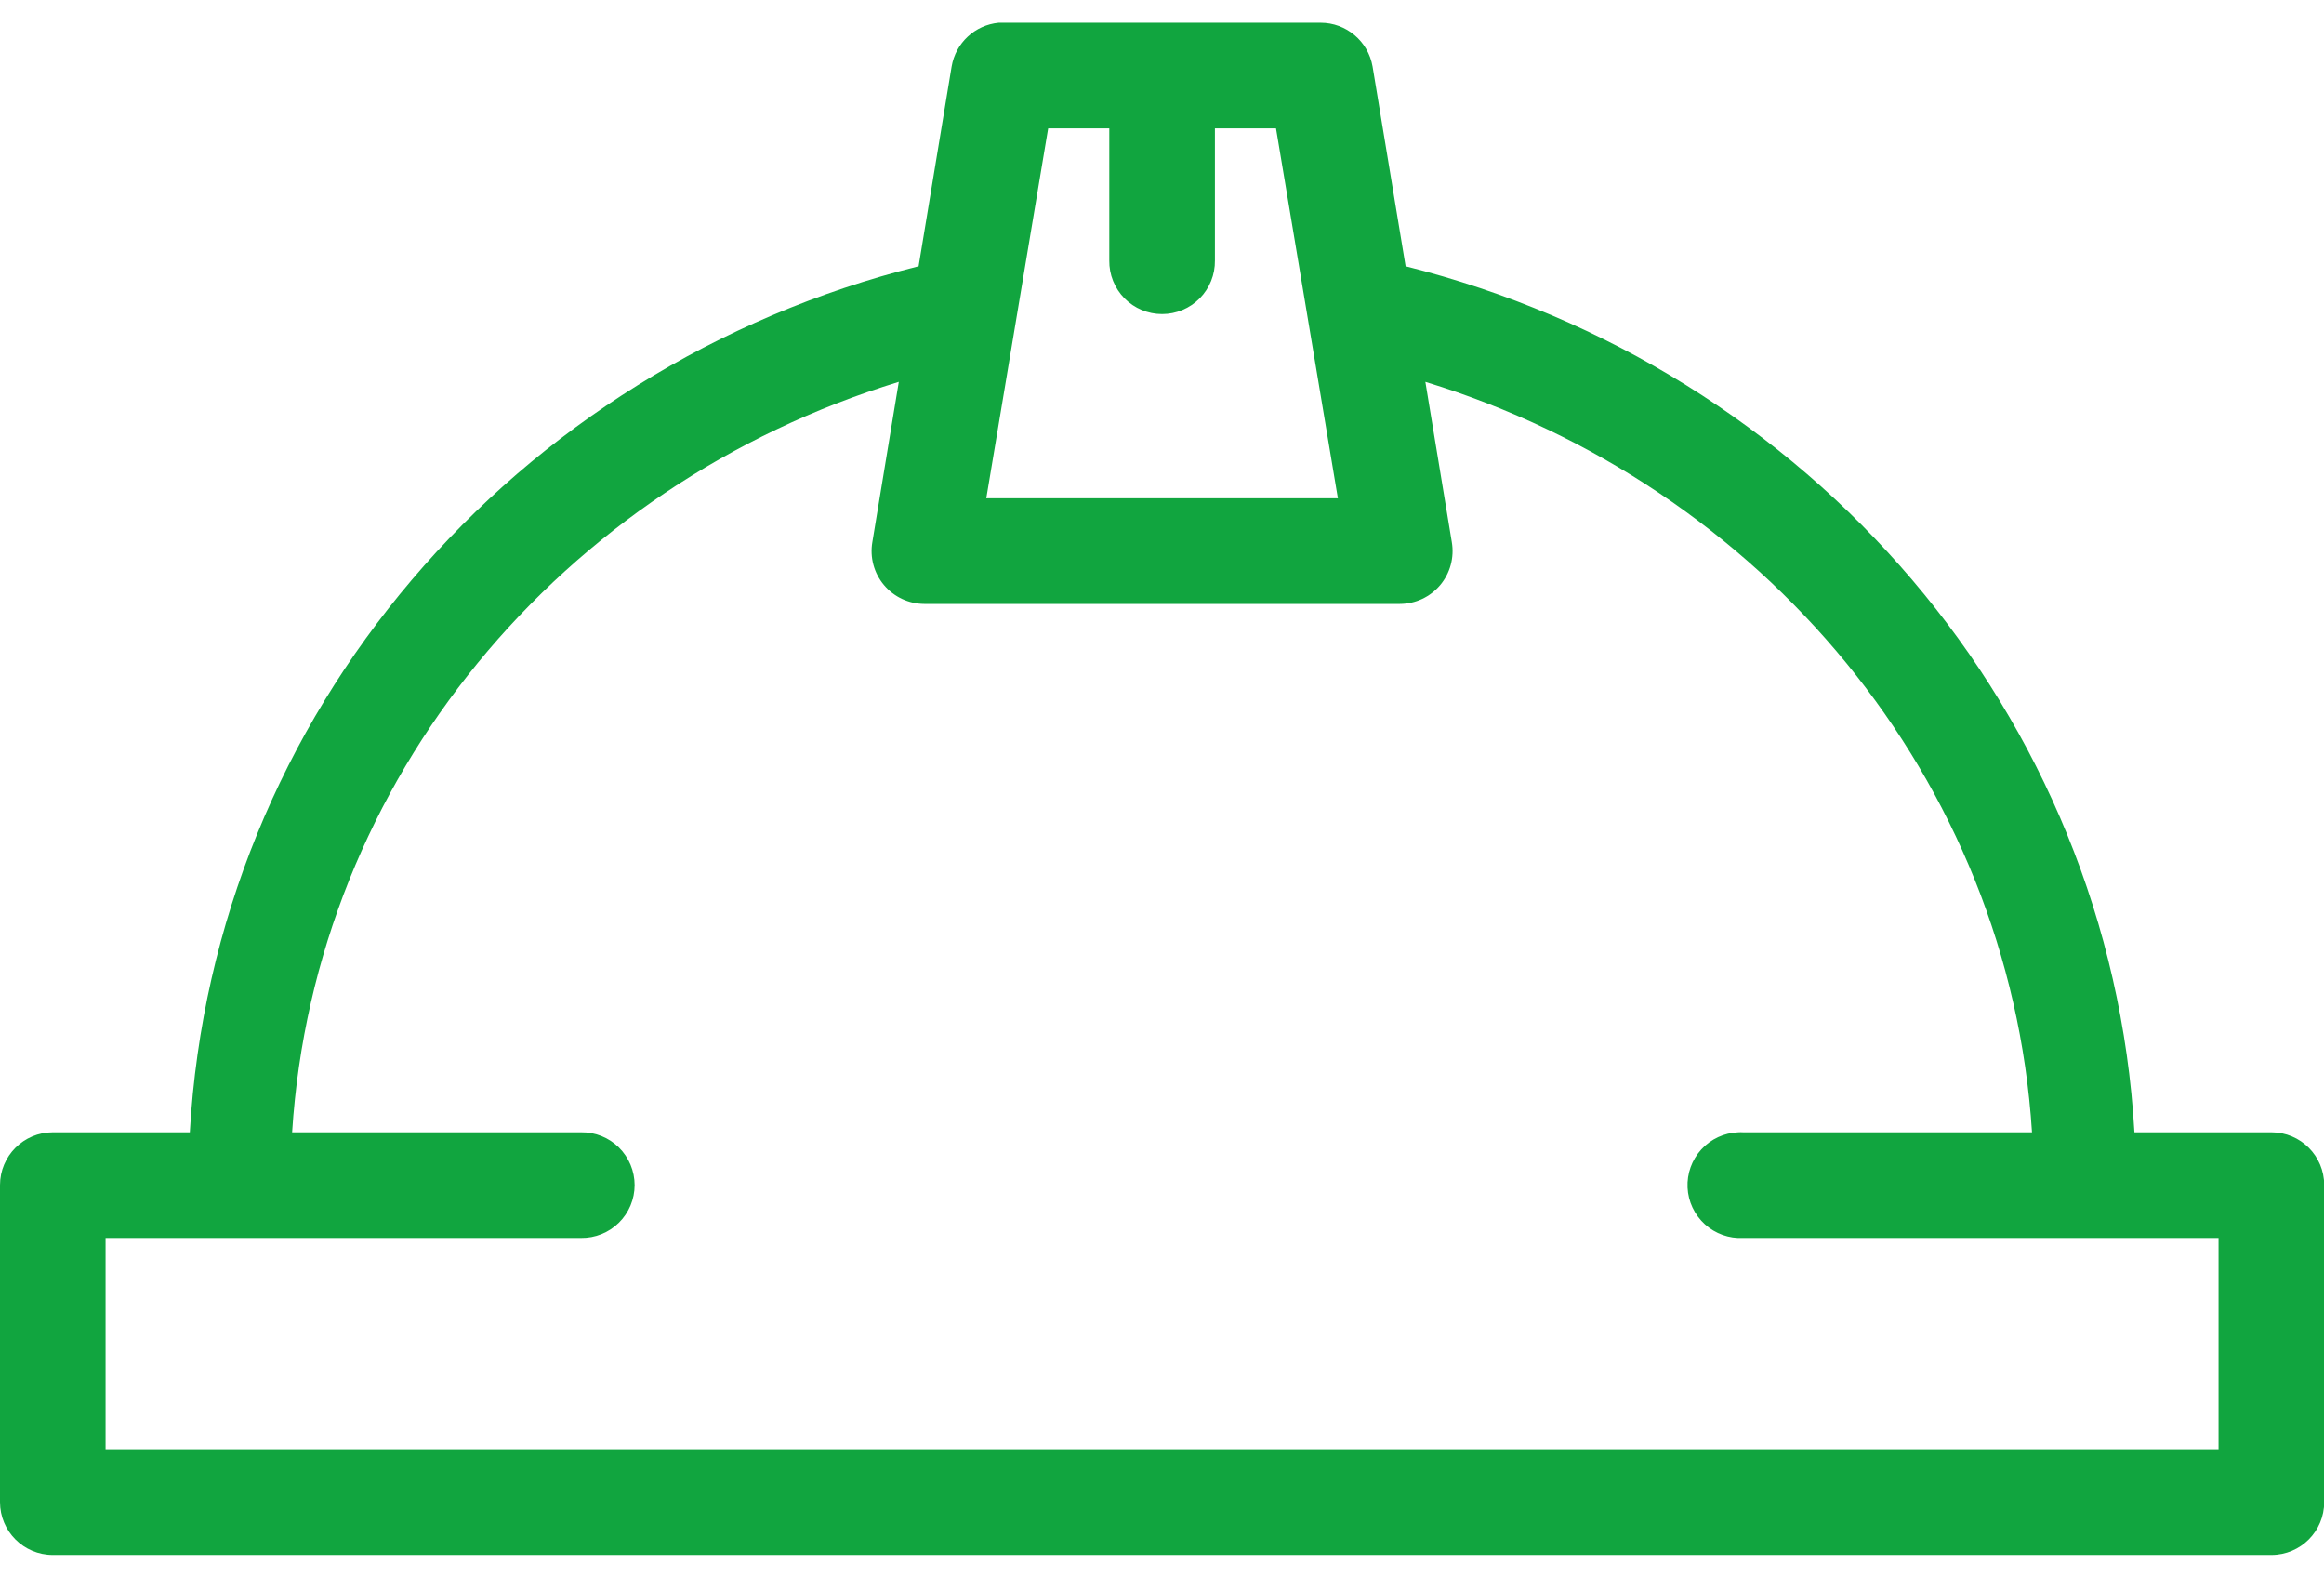 <?xml version="1.0" encoding="UTF-8"?>
<svg xmlns="http://www.w3.org/2000/svg" width="56" height="38" viewBox="0 0 56 38" fill="none">
  <path d="M24.065 0.548C23.492 0.603 23.027 1.035 22.931 1.602L22.135 6.414C12.405 8.845 5.154 17.175 4.574 27.277H1.273C0.57 27.277 0 27.846 0 28.549V36.187V36.186C0 36.889 0.57 37.459 1.273 37.459H54.733C55.436 37.459 56.005 36.889 56.005 36.186V28.549V28.549C56.005 27.846 55.436 27.277 54.733 27.277H51.432C50.851 17.178 43.593 8.85 33.87 6.414L33.074 1.602C32.968 0.993 32.439 0.548 31.821 0.548H24.184C24.144 0.546 24.104 0.546 24.065 0.548H24.065ZM25.258 3.093H26.73V6.275C26.725 6.616 26.857 6.944 27.096 7.187C27.335 7.43 27.661 7.566 28.002 7.566C28.343 7.566 28.669 7.43 28.909 7.187C29.148 6.944 29.28 6.616 29.275 6.275V3.093H30.747L32.238 12.003H23.766L25.257 3.093H25.258ZM21.658 9.199L21.021 13.057C20.957 13.427 21.059 13.807 21.301 14.094C21.543 14.382 21.899 14.548 22.275 14.549H33.73H33.73C34.106 14.548 34.462 14.382 34.704 14.094C34.945 13.807 35.047 13.427 34.983 13.057L34.346 9.199C42.45 11.685 48.417 18.75 48.964 27.277H42.003C41.963 27.274 41.923 27.274 41.883 27.277C41.545 27.291 41.226 27.439 40.997 27.689C40.768 27.939 40.648 28.271 40.664 28.609C40.68 28.948 40.831 29.266 41.082 29.494C41.333 29.721 41.665 29.84 42.003 29.822H53.459V34.913H2.544V29.822H14C14.341 29.827 14.669 29.695 14.912 29.456C15.155 29.217 15.292 28.89 15.292 28.549C15.292 28.209 15.155 27.882 14.912 27.642C14.669 27.403 14.341 27.271 14 27.277H7.039C7.586 18.746 13.549 11.682 21.657 9.199L21.658 9.199Z" fill="#11A53F"></path>
</svg>
